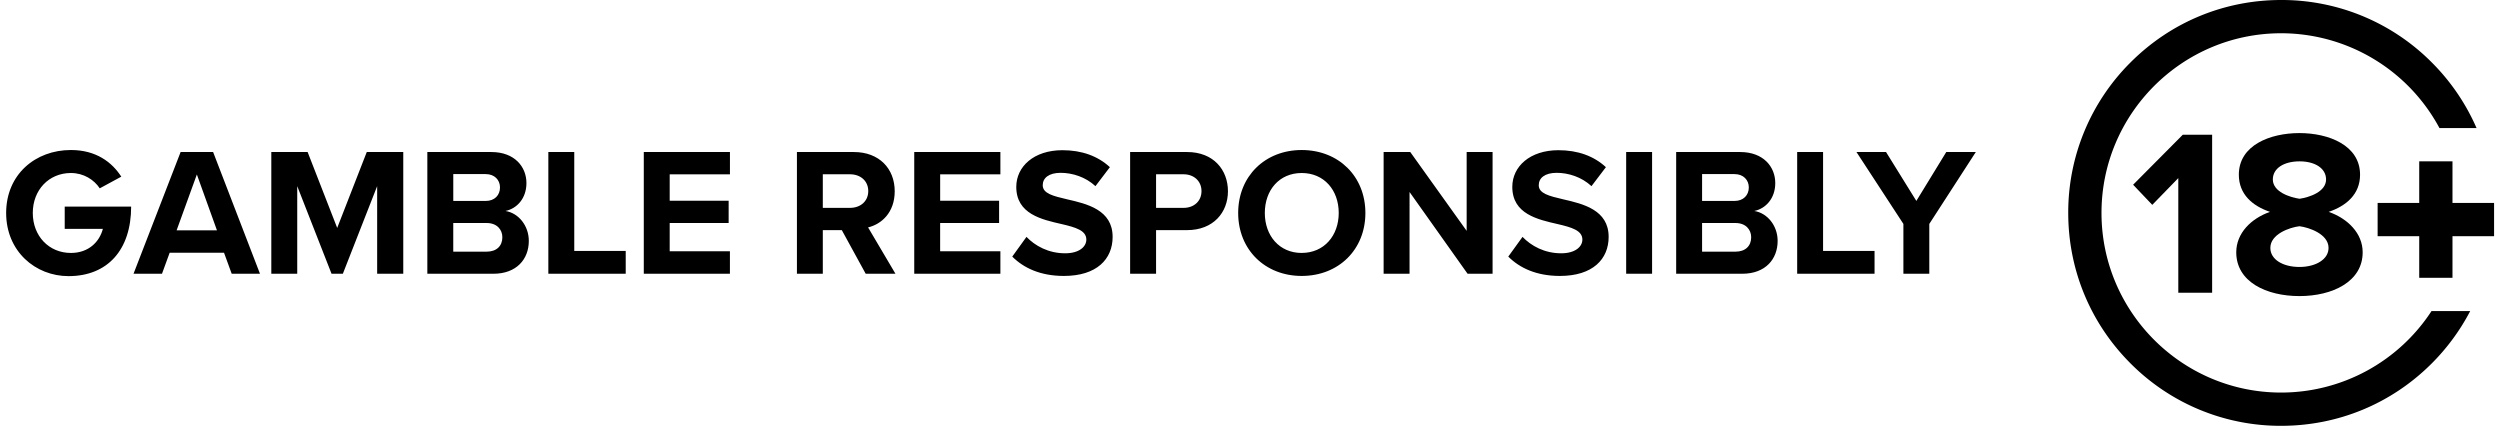 <svg width="122" height="21" viewBox="0 0 122 21" xmlns="http://www.w3.org/2000/svg">
    <g fill="#000" fill-rule="evenodd">
        <path d="M3.345 13.475c1.906 0 3.055-1.283 3.055-3.394H3.158v1.087H5.02c-.16.623-.686 1.176-1.559 1.176-1.077 0-1.861-.829-1.861-1.95 0-1.123.784-1.951 1.861-1.951.624 0 1.131.33 1.407.748l1.051-.57c-.454-.704-1.229-1.3-2.458-1.3C1.725 7.32.3 8.514.3 10.393c0 1.87 1.425 3.082 3.045 3.082zm4.56-.116.374-1.024h2.654l.374 1.024h1.38L10.4 7.419H8.814l-2.298 5.94h1.39zm2.68-2.12H8.619l.988-2.725.98 2.725zm3.92 2.12V9.084l1.674 4.275h.552l1.674-4.275v4.275h1.274v-5.94h-1.781l-1.443 3.704-1.443-3.704H13.24v5.94h1.265zm9.573 0c1.131 0 1.728-.713 1.728-1.603 0-.748-.508-1.363-1.14-1.46.561-.117 1.024-.615 1.024-1.363 0-.793-.579-1.514-1.71-1.514h-3.126v5.94h3.224zm-.374-3.554H22.12V8.496h1.585c.428 0 .695.285.695.65 0 .383-.267.66-.695.66zm.045 2.476h-1.63v-1.398h1.63c.499 0 .766.32.766.695 0 .427-.285.703-.766.703zm6.786 1.078v-1.113h-2.511V7.419h-1.265v5.94h3.776zm5.085 0v-1.096h-2.939v-1.38h2.877V9.796h-2.877v-1.29h2.94V7.418h-4.204v5.94h4.203zm4.533 0V11.23h.927l1.166 2.129h1.452l-1.336-2.262c.641-.152 1.3-.713 1.3-1.764 0-1.104-.757-1.914-1.995-1.914H38.89v5.94h1.264zm1.327-3.215h-1.327V8.505h1.327c.508 0 .891.32.891.82 0 .498-.383.819-.89.819zm7.339 3.215v-1.096h-2.94v-1.38h2.877V9.796H45.88v-1.29h2.939V7.418h-4.204v5.94h4.204zm3.1.107c1.602 0 2.377-.82 2.377-1.906 0-1.318-1.247-1.612-2.227-1.835-.685-.16-1.184-.285-1.184-.686 0-.356.303-.605.873-.605.579 0 1.22.205 1.7.65l.704-.926c-.587-.543-1.371-.828-2.315-.828-1.398 0-2.253.801-2.253 1.79 0 1.327 1.246 1.594 2.217 1.816.686.16 1.202.312 1.202.757 0 .339-.338.668-1.033.668-.819 0-1.47-.365-1.888-.801l-.694.962c.56.56 1.38.944 2.52.944zm4.497-.107V11.23h1.514c1.282 0 1.994-.864 1.994-1.897 0-1.042-.703-1.914-1.994-1.914h-2.78v5.94h1.266zm1.344-3.215h-1.344V8.505h1.344c.5 0 .873.33.873.82 0 .498-.374.819-.873.819zm5.762 3.322c1.8 0 3.109-1.283 3.109-3.073s-1.31-3.072-3.109-3.072c-1.79 0-3.099 1.282-3.099 3.072s1.31 3.073 3.1 3.073zm0-1.122c-1.095 0-1.799-.847-1.799-1.95 0-1.114.704-1.951 1.8-1.951 1.095 0 1.807.837 1.807 1.95 0 1.104-.712 1.95-1.808 1.95zm5.264 1.015v-3.99l2.832 3.99h1.22v-5.94h-1.265v3.847l-2.752-3.847h-1.3v5.94h1.265zm7.338.107c1.603 0 2.378-.82 2.378-1.906 0-1.318-1.247-1.612-2.226-1.835-.686-.16-1.185-.285-1.185-.686 0-.356.303-.605.873-.605.579 0 1.22.205 1.7.65l.704-.926c-.587-.543-1.371-.828-2.315-.828-1.398 0-2.253.801-2.253 1.79 0 1.327 1.247 1.594 2.217 1.816.686.16 1.203.312 1.203.757 0 .339-.339.668-1.033.668-.82 0-1.47-.365-1.888-.801l-.695.962c.56.56 1.38.944 2.52.944zm4.498-.107v-5.94h-1.265v5.94h1.265zm4.4 0c1.13 0 1.727-.713 1.727-1.603 0-.748-.508-1.363-1.14-1.46.561-.117 1.024-.615 1.024-1.363 0-.793-.579-1.514-1.71-1.514h-3.126v5.94h3.224zm-.375-3.554h-1.585V8.496h1.585c.428 0 .695.285.695.65 0 .383-.267.66-.695.66zm.045 2.476h-1.63v-1.398h1.63c.498 0 .766.32.766.695 0 .427-.285.703-.766.703zm6.786 1.078v-1.113h-2.512V7.419h-1.264v5.94h3.776zm2.672 0v-2.432l2.27-3.508h-1.442l-1.46 2.386-1.479-2.386h-1.443l2.29 3.508v2.432h1.264z" fill-rule="nonzero"/>
        <path d="M111.32 19.157c-4.834 0-8.767-3.933-8.767-8.767s3.933-8.767 8.767-8.767a8.774 8.774 0 0 1 7.726 4.627h1.81a10.38 10.38 0 0 0-2.189-3.207A10.322 10.322 0 0 0 111.32 0c-2.775 0-5.384 1.08-7.347 3.043a10.322 10.322 0 0 0-3.043 7.347c0 2.775 1.08 5.385 3.043 7.347a10.322 10.322 0 0 0 7.347 3.043c2.775 0 5.385-1.08 7.347-3.043a10.416 10.416 0 0 0 1.879-2.558h-1.887a8.766 8.766 0 0 1-7.339 3.978zm8.361-9.254v-2.03h-1.623v2.03h-2.03v1.624h2.03v2.029h1.623v-2.03h2.03V9.904h-2.03z"/>
        <path d="M107.952 14.286V6.575h-1.432l-2.424 2.44.935.982 1.27-1.306v5.595h1.65zm4.261.163c1.611 0 3.085-.704 3.085-2.136 0-.935-.737-1.651-1.658-1.974.852-.29 1.531-.855 1.531-1.813 0-1.443-1.542-2.032-2.958-2.032-1.427 0-2.958.589-2.958 2.032 0 .958.668 1.524 1.52 1.813-.921.323-1.646 1.039-1.646 1.974 0 1.443 1.473 2.136 3.084 2.136zm.006-4.749c-.473-.07-1.305-.337-1.305-.942 0-.547.543-.884 1.305-.884.75 0 1.293.337 1.293.884 0 .605-.82.872-1.293.942zm-.006 3.328c-.802 0-1.42-.36-1.42-.93 0-.675.939-1 1.42-1.058.47.058 1.42.383 1.42 1.058 0 .57-.64.93-1.42.93z" fill-rule="nonzero"/>
    </g>
</svg>
